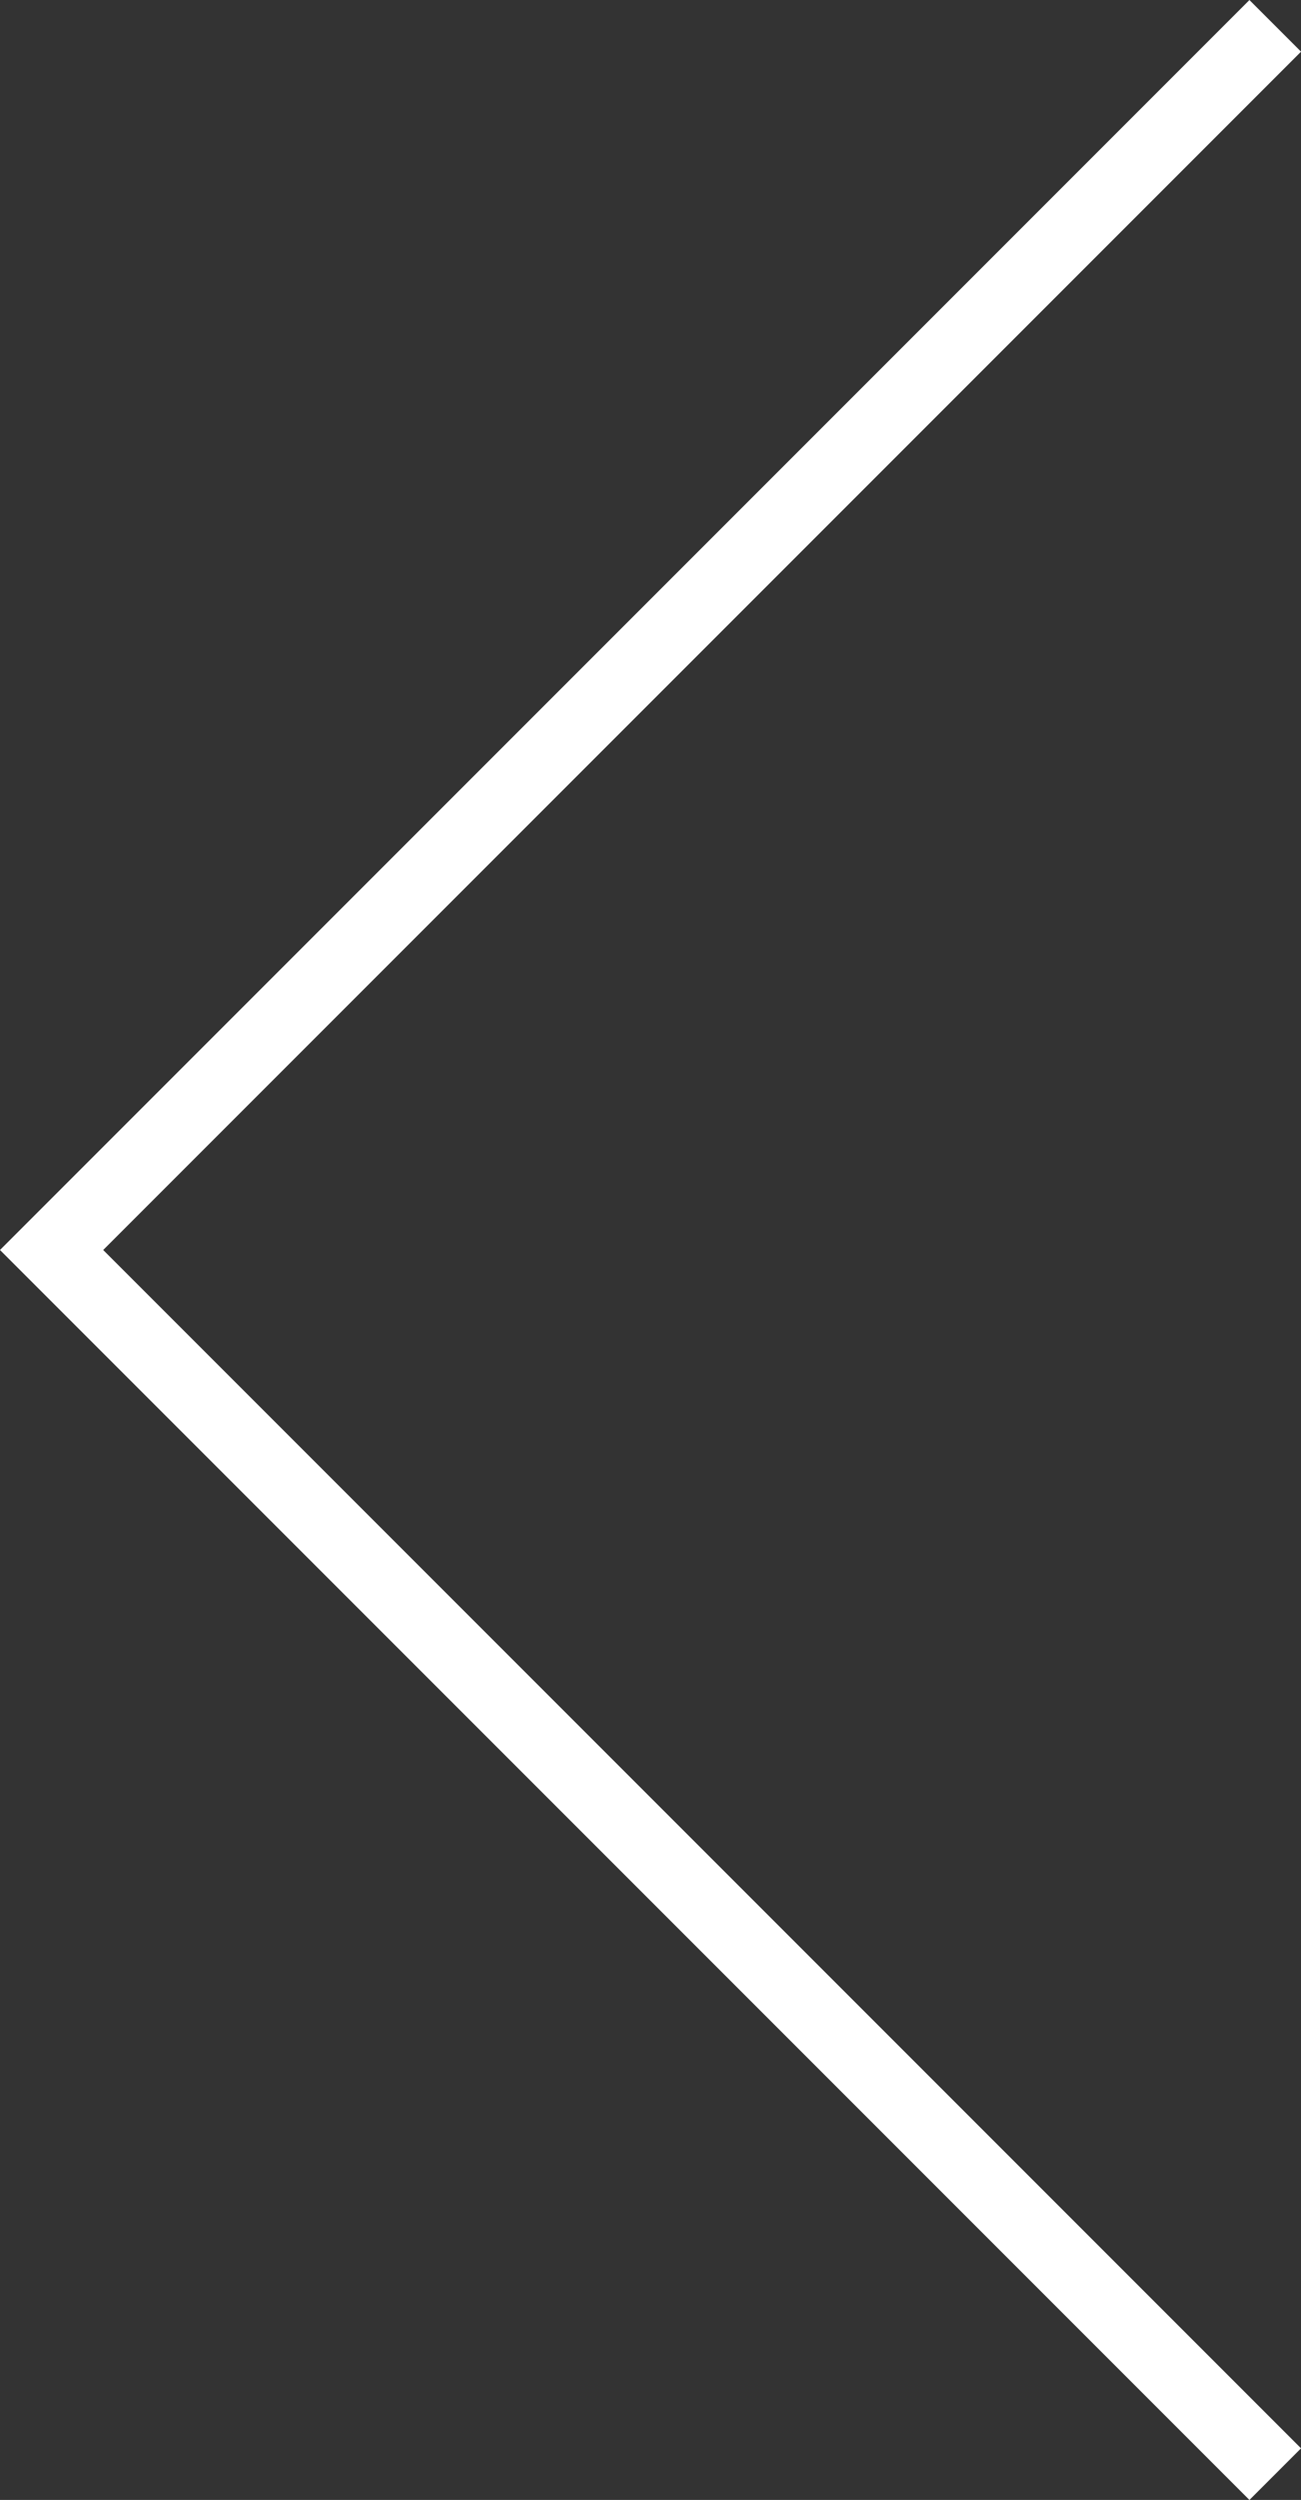 <svg xmlns="http://www.w3.org/2000/svg" width="17.827" height="34.241" viewBox="0 0 17.827 34.241">
  <rect x="0" y="0" width="17.827" height="34.241" fill="#333333" stroke="none"/>
  <path id="item-arrow-l" d="M7348.417,324l-16.767,16.767,16.767,16.767" transform="translate(-7330.943 -323.646)" fill="none" stroke="#fff" stroke-width="1"/>
</svg>

